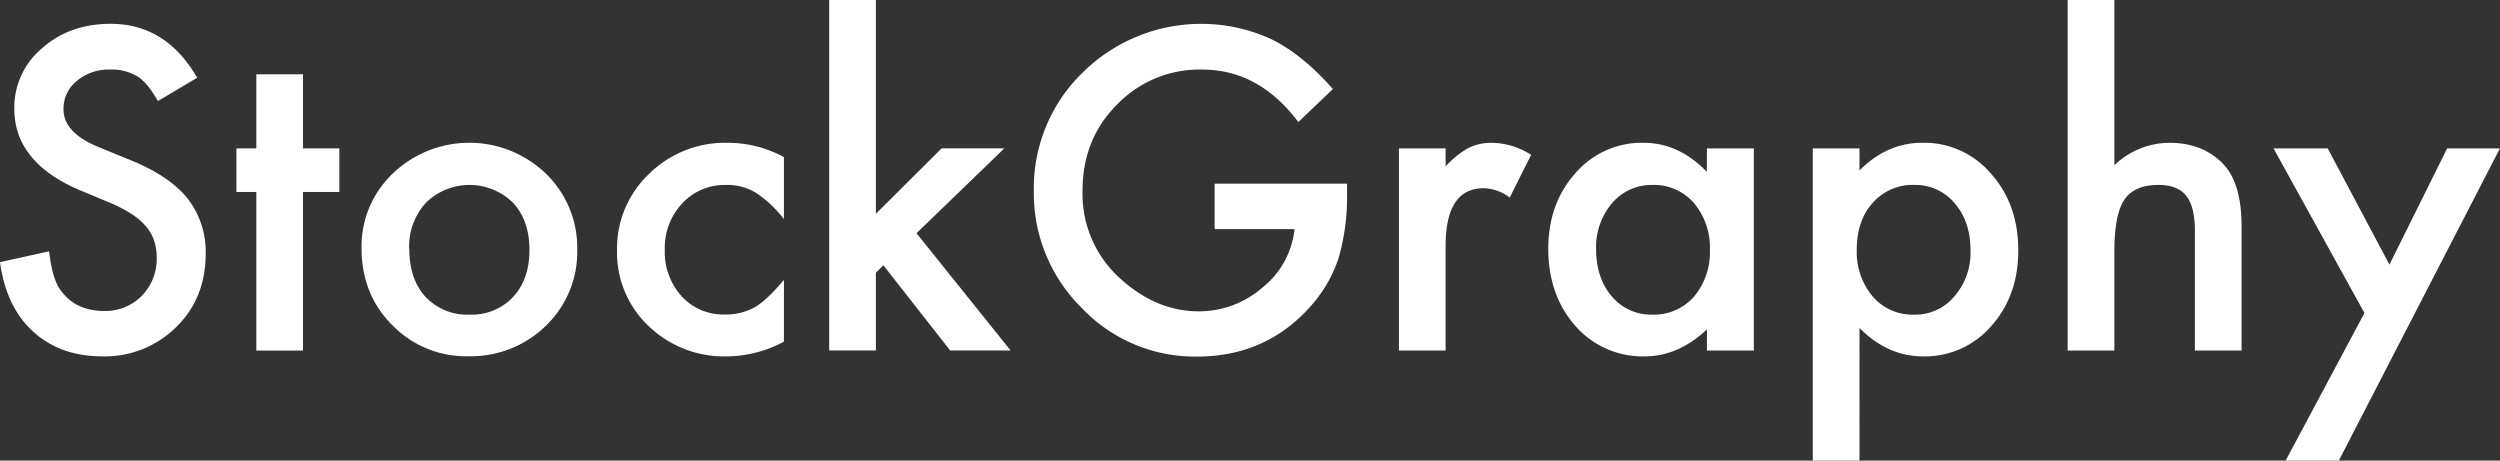   <svg xmlns="http://www.w3.org/2000/svg" viewBox="0 0 611.02 112.57"><rect x="0" y="0" width="611.02" height="112.57" fill="#333333" stroke="none"/><defs><style>.cls-1{fill:#ffffff;}</style></defs><title>Fichier 1</title><g id="Calque_2" data-name="Calque 2"><g id="レイヤー_1" data-name="レイヤー 1"><path class="cls-1" d="M48.19,19,38.6,24.7Q35.92,20,33.48,18.62A12,12,0,0,0,26.94,17a12.09,12.09,0,0,0-8.17,2.79,8.65,8.65,0,0,0-3.25,6.9q0,5.73,8.53,9.24l7.81,3.19q9.53,3.86,14,9.41a21.21,21.21,0,0,1,4.41,13.62Q50.22,73,43,80a24.75,24.75,0,0,1-18,7.1q-10.2,0-16.84-6T0,64.07l12-2.64q.81,6.9,2.84,9.54Q18.47,76,25.47,76a12.37,12.37,0,0,0,9.18-3.7A12.84,12.84,0,0,0,38.3,63a13.23,13.23,0,0,0-.63-4.18,10.79,10.79,0,0,0-2-3.5,15.81,15.81,0,0,0-3.48-3,33.89,33.89,0,0,0-5.07-2.67l-7.56-3.14Q3.5,39.67,3.5,26.58a18.87,18.87,0,0,1,6.75-14.76q6.74-6,16.79-6Q40.59,5.83,48.19,19Z"/><path class="cls-1" d="M74.06,46.92V85.68H62.65V46.92H57.78V36.27h4.87V18.16H74.06V36.27h8.88V46.92Z"/><path class="cls-1" d="M88.37,60.62A24.52,24.52,0,0,1,96,42.41a27,27,0,0,1,37.44.05A25.17,25.17,0,0,1,141.08,61a25,25,0,0,1-7.66,18.61,26.21,26.21,0,0,1-18.93,7.46,25.1,25.1,0,0,1-18.61-7.61Q88.37,72,88.37,60.62Zm11.67.2q0,7.41,3.95,11.72A13.94,13.94,0,0,0,114.7,76.9a13.89,13.89,0,0,0,10.7-4.31q4-4.31,4-11.51c0-4.81-1.34-8.64-4-11.52a15.2,15.2,0,0,0-21.31,0A15.89,15.89,0,0,0,100,60.82Z"/><path class="cls-1" d="M191.6,38.4V53.57a27.94,27.94,0,0,0-7-6.55,13.7,13.7,0,0,0-7.15-1.82,14.1,14.1,0,0,0-10.71,4.51A15.84,15.84,0,0,0,162.48,61a16.19,16.19,0,0,0,4.11,11.41,13.84,13.84,0,0,0,10.6,4.46,14.57,14.57,0,0,0,7.26-1.77q3-1.72,7.15-6.7V83.5a30,30,0,0,1-13.9,3.6,26.58,26.58,0,0,1-19.17-7.41,24.68,24.68,0,0,1-7.72-18.51,25.05,25.05,0,0,1,7.82-18.67A26.43,26.43,0,0,1,177.8,34.9,28.7,28.7,0,0,1,191.6,38.4Z"/><path class="cls-1" d="M214.07,0V52.25l16.08-16h15.32L224,57l23,28.66H232.23L215.9,64.83l-1.83,1.83v19H202.66V0Z"/><path class="cls-1" d="M296.86,44.89h32.37v2.59a53.73,53.73,0,0,1-2.08,15.63,33.47,33.47,0,0,1-6.85,11.77Q309.4,87.15,292.55,87.15A38.14,38.14,0,0,1,264.4,75.28a39.33,39.33,0,0,1-11.72-28.61A39.28,39.28,0,0,1,264.6,17.75a41.17,41.17,0,0,1,46.16-8.16q7.61,3.75,15,12.17l-8.43,8.07Q307.67,17,293.82,17A28,28,0,0,0,273,25.57q-8.43,8.41-8.42,21.1a27.76,27.76,0,0,0,9.38,21.56q8.77,7.86,19,7.86a23.63,23.63,0,0,0,15.68-5.88A21,21,0,0,0,316.39,56H296.86Z"/><path class="cls-1" d="M341.91,36.27h11.41v4.41a22,22,0,0,1,5.58-4.51,12.76,12.76,0,0,1,5.89-1.27,18.43,18.43,0,0,1,9.43,2.94L369,48.29A11,11,0,0,0,362.65,46q-9.33,0-9.33,14.1V85.68H341.91Z"/><path class="cls-1" d="M417.19,36.27h11.46V85.68H417.19V80.51Q410.14,87.1,402,87.1a21.84,21.84,0,0,1-16.94-7.41q-6.65-7.55-6.65-18.87,0-11.1,6.65-18.51a21.41,21.41,0,0,1,16.64-7.41q8.61,0,15.47,7.1ZM390.1,60.82q0,7.11,3.8,11.57a12.47,12.47,0,0,0,9.84,4.51A13.09,13.09,0,0,0,414,72.54a16.86,16.86,0,0,0,3.91-11.46A16.87,16.87,0,0,0,414,49.61a12.9,12.9,0,0,0-10.14-4.41A12.64,12.64,0,0,0,394,49.66,16.47,16.47,0,0,0,390.1,60.82Z"/><path class="cls-1" d="M454.47,112.57H443.06V36.27h11.41v5.38q6.75-6.75,15.32-6.75a21.33,21.33,0,0,1,16.79,7.51q6.71,7.46,6.7,18.82,0,11.1-6.65,18.51A21.36,21.36,0,0,1,470,87.1q-8.67,0-15.52-6.95Zm27.14-51.29q0-7.11-3.85-11.57a12.47,12.47,0,0,0-9.84-4.51,13,13,0,0,0-10.2,4.36q-3.92,4.36-3.91,11.47a16.86,16.86,0,0,0,3.91,11.46,12.82,12.82,0,0,0,10.14,4.41,12.35,12.35,0,0,0,9.79-4.46A16.21,16.21,0,0,0,481.61,61.28Z"/><path class="cls-1" d="M505.35,0h11.42V40.38a19.65,19.65,0,0,1,13.44-5.48q8.37,0,13.39,5.43,4.26,4.71,4.26,15.06V85.68H536.45V56.46c0-4-.7-6.82-2.11-8.6s-3.66-2.66-6.77-2.66q-6,0-8.42,3.7t-2.38,12.89V85.68H505.35Z"/><path class="cls-1" d="M577.89,76.5,555.67,36.27h13.24L584,64.68l14.1-28.41H611l-39.37,76.3h-13Z"/></g></g></svg>